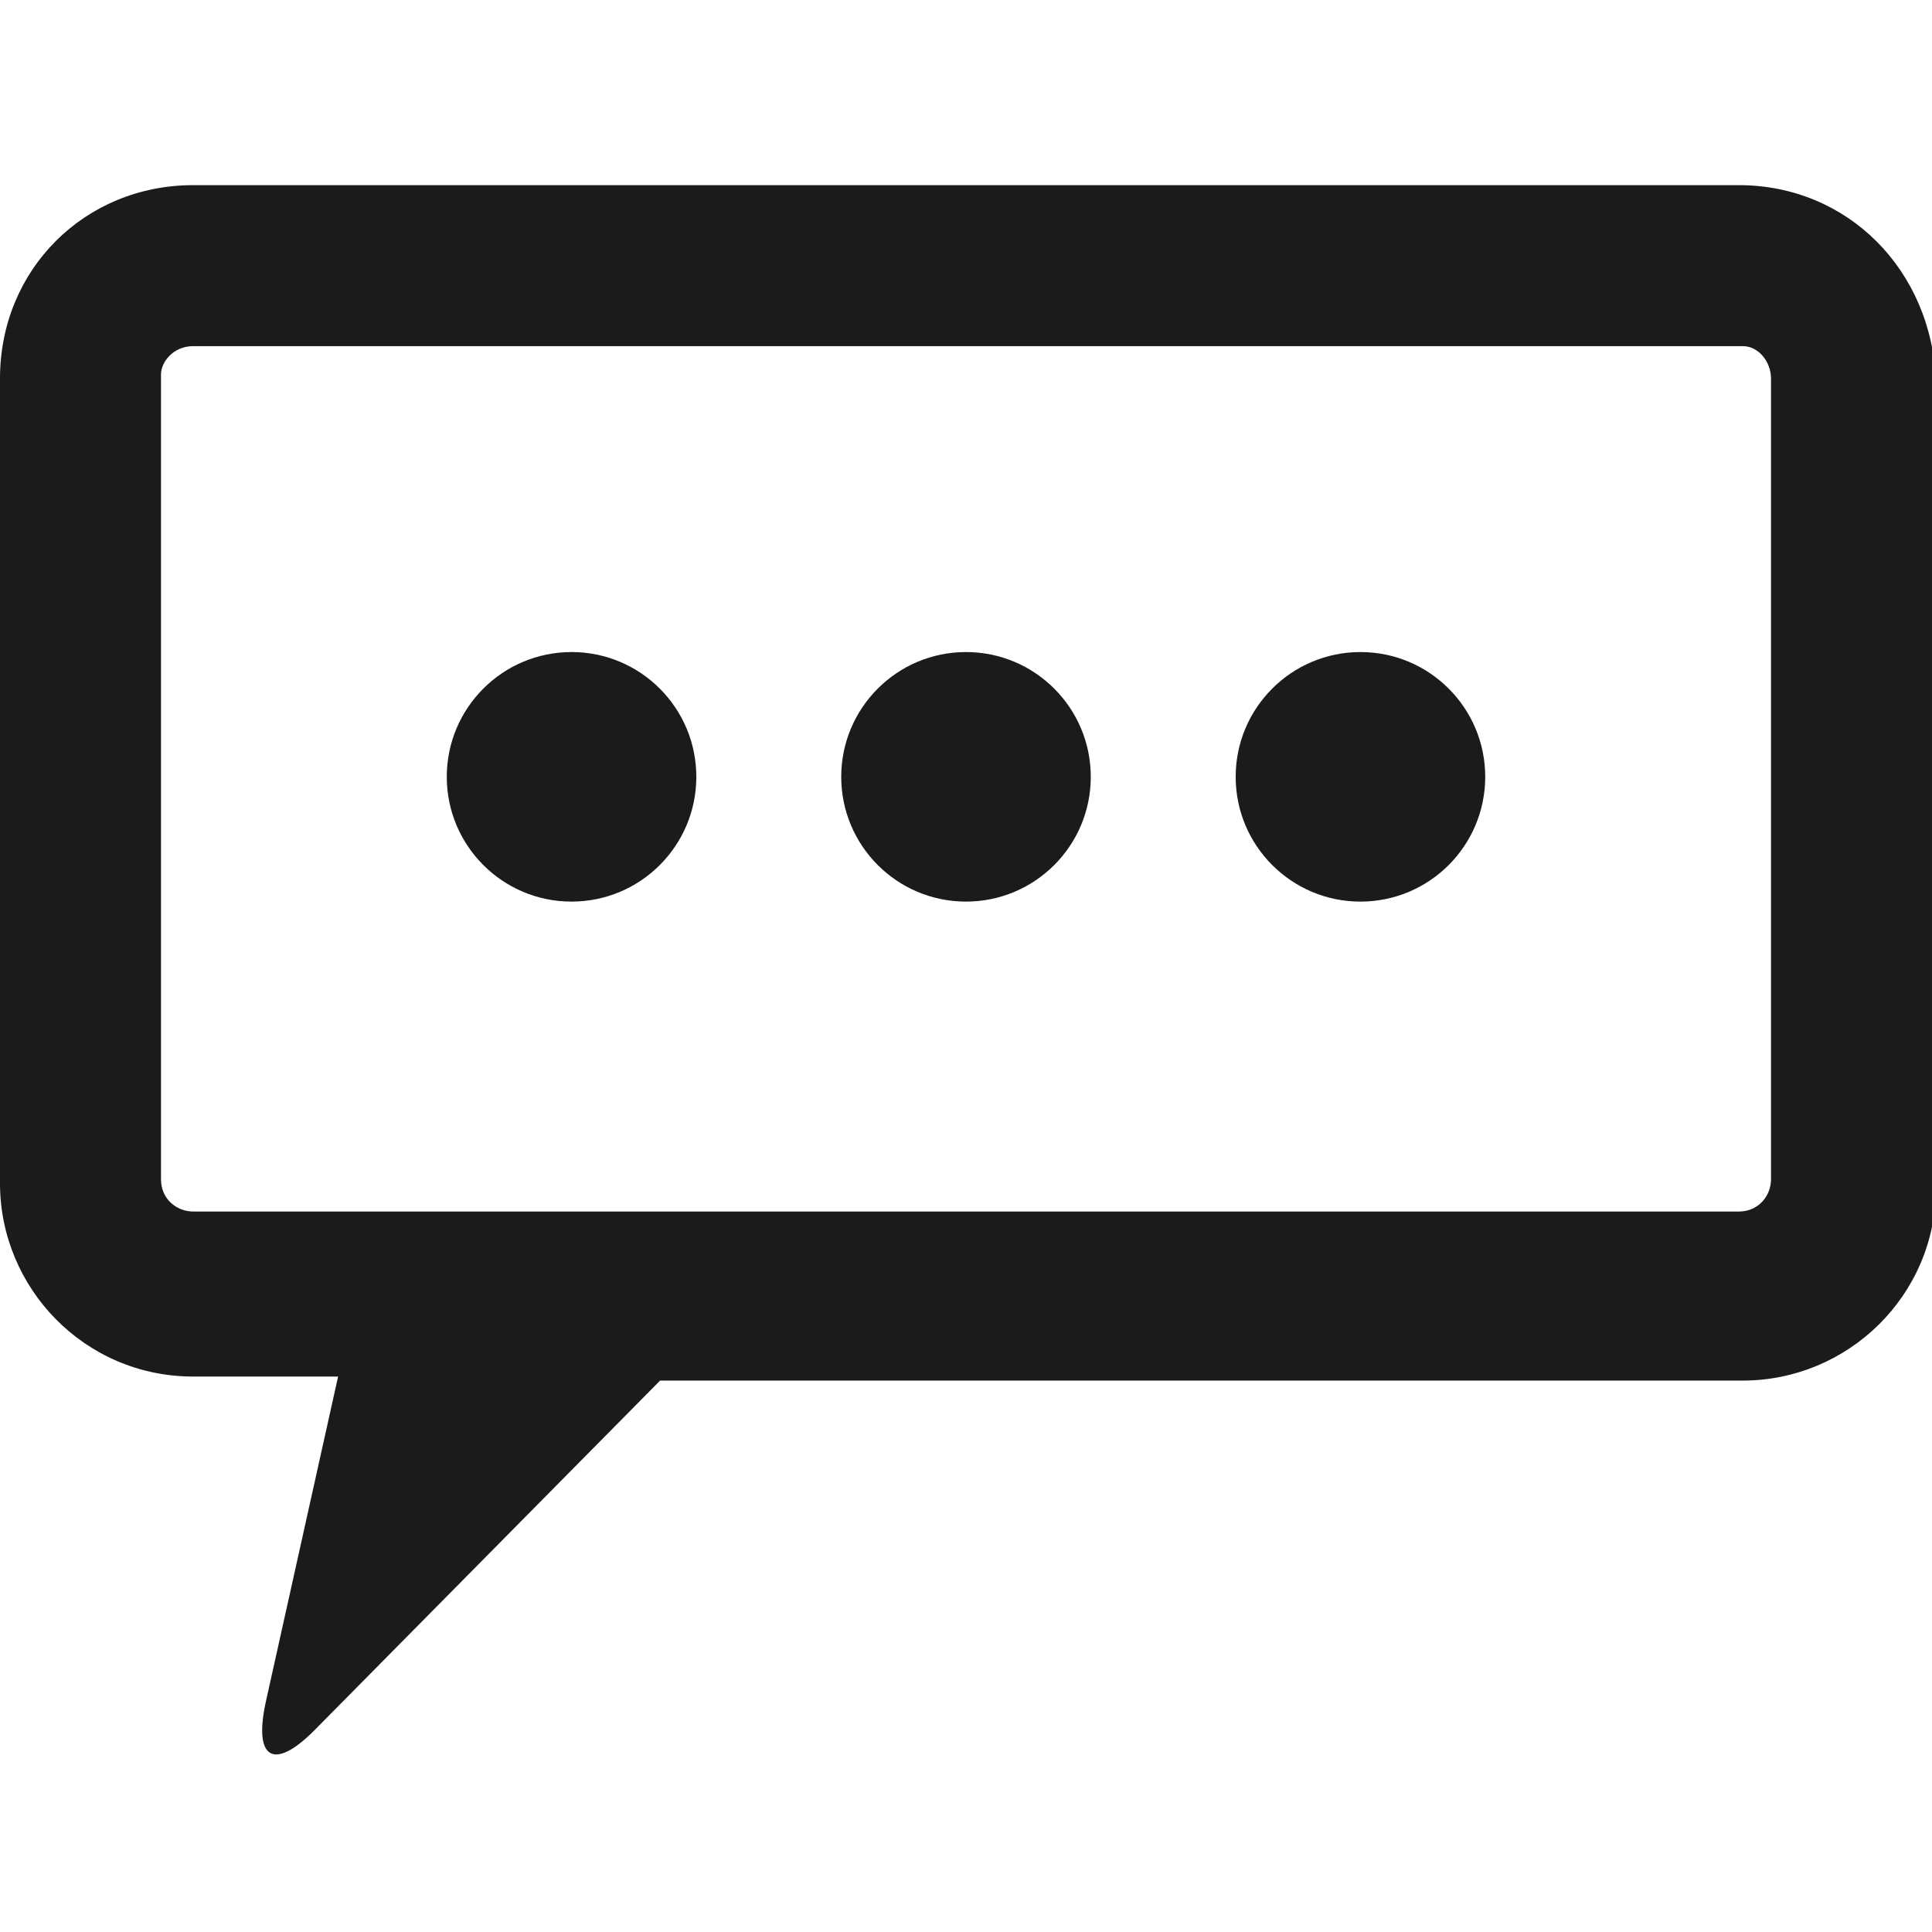 <?xml version="1.0" encoding="utf-8"?>
<!-- Generator: Adobe Illustrator 18.0.0, SVG Export Plug-In . SVG Version: 6.00 Build 0)  -->
<!DOCTYPE svg PUBLIC "-//W3C//DTD SVG 1.1//EN" "http://www.w3.org/Graphics/SVG/1.1/DTD/svg11.dtd">
<svg version="1.1" xmlns="http://www.w3.org/2000/svg" xmlns:xlink="http://www.w3.org/1999/xlink" x="0px" y="0px"
	 viewBox="0 0 48 48" style="enable-background:new 0 0 48 48;" xml:space="preserve">
<style type="text/css">
	.st0{fill:#1B1B1B;}
	.st1{fill-rule:evenodd;clip-rule:evenodd;fill:#1B1B1B;}
	.st2{display:none;}
</style>
<g id="Layer_1">
	<g>
		<g>
			<circle class="st0" cx="14.2" cy="19.3" r="3.1"/>
		</g>
		<g>
			<circle class="st0" cx="24" cy="19.3" r="3.1"/>
		</g>
		<g>
			<circle class="st0" cx="33.8" cy="19.3" r="3.1"/>
		</g>
		<g>
			<path class="st0" d="M43.2,4.6H4.8C2.1,4.6,0,6.7,0,9.4v20c0,2.6,2.1,4.8,4.8,4.8h3.6l-1.8,8.1c-0.3,1.4,0.2,1.7,1.2,0.7l8.6-8.7
				h26.9c2.6,0,4.8-2.1,4.8-4.8v-20C48,6.7,45.9,4.6,43.2,4.6z M44,29.3c0,0.4-0.3,0.8-0.8,0.8H4.8c-0.4,0-0.8-0.3-0.8-0.8v-20
				C4,9,4.3,8.6,4.8,8.6h38.5C43.7,8.6,44,9,44,9.4V29.3z"/>
		</g>
	</g>
</g>
<g id="nyt_x5F_exporter_x5F_info" class="st2">
</g>
</svg>
